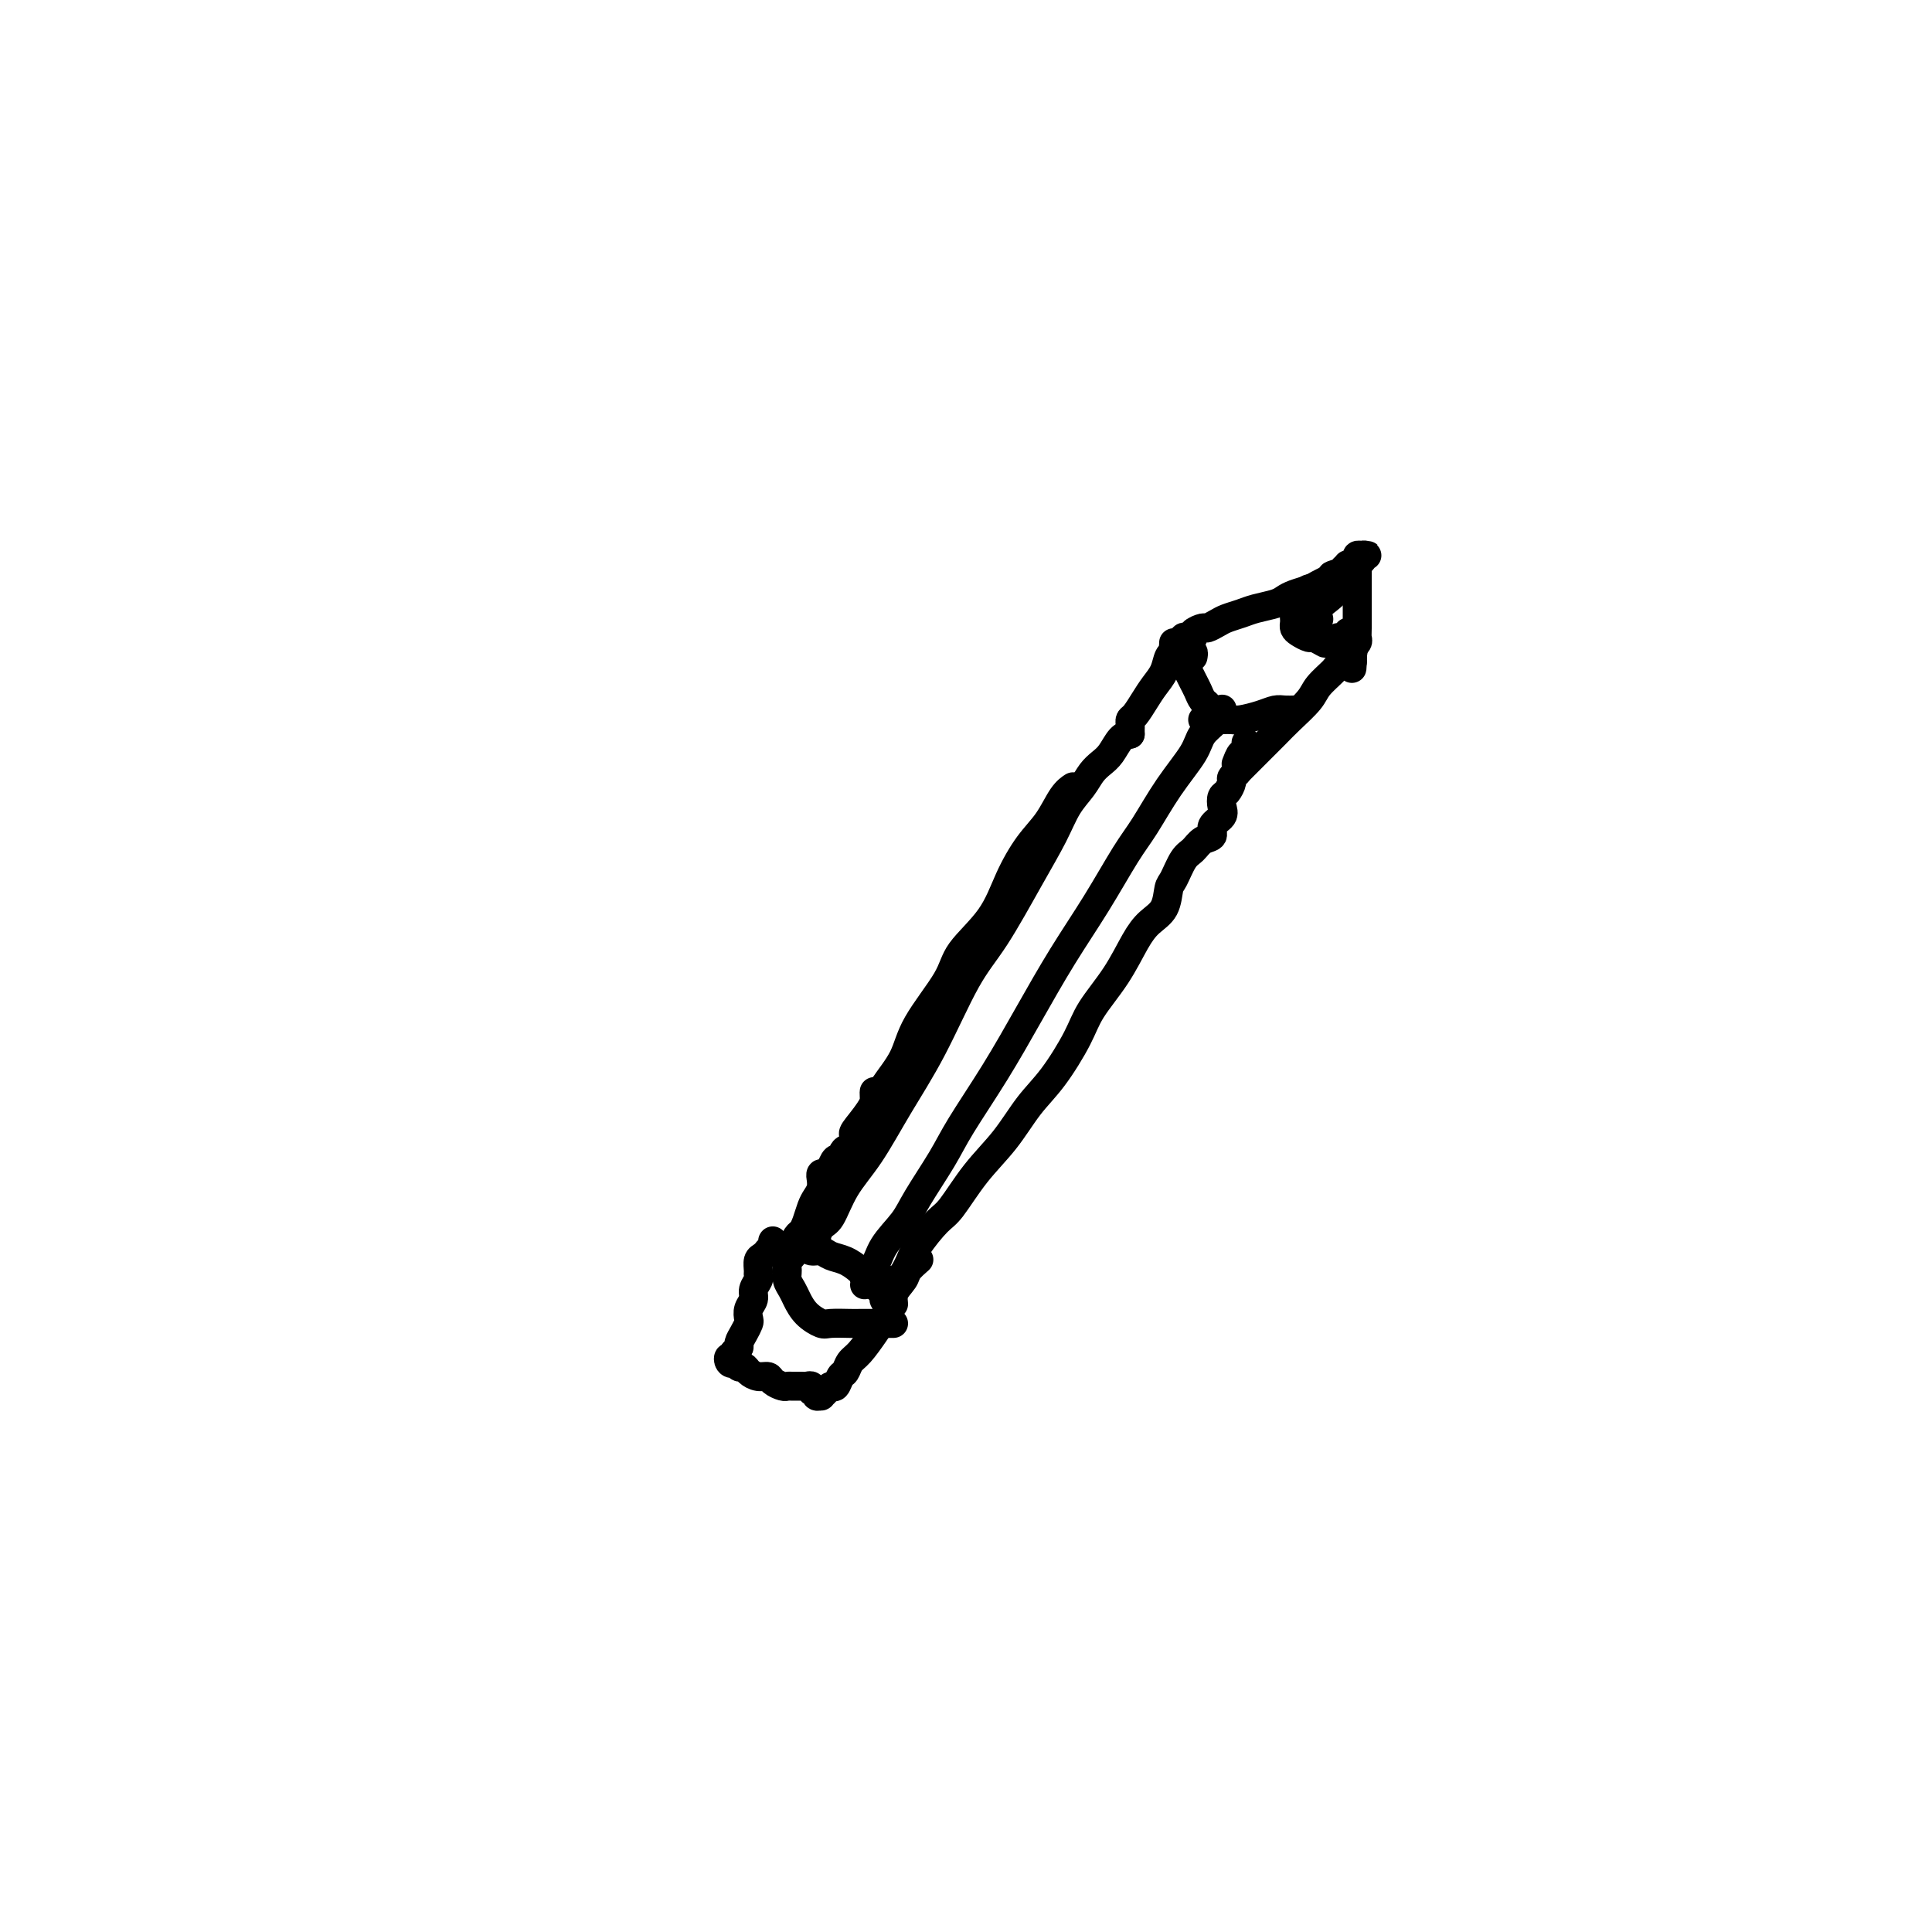 <svg viewBox='0 0 400 400' version='1.1' xmlns='http://www.w3.org/2000/svg' xmlns:xlink='http://www.w3.org/1999/xlink'><g fill='none' stroke='#000000' stroke-width='6' stroke-linecap='round' stroke-linejoin='round'><path d='M234,152c-0.666,0.132 -1.332,0.264 -2,1c-0.668,0.736 -1.337,2.075 -2,3c-0.663,0.925 -1.320,1.437 -2,2c-0.680,0.563 -1.382,1.176 -2,2c-0.618,0.824 -1.150,1.860 -2,3c-0.850,1.140 -2.017,2.383 -3,4c-0.983,1.617 -1.783,3.607 -3,6c-1.217,2.393 -2.852,5.188 -5,9c-2.148,3.812 -4.811,8.640 -7,12c-2.189,3.360 -3.906,5.253 -6,9c-2.094,3.747 -4.567,9.347 -7,14c-2.433,4.653 -4.826,8.358 -7,12c-2.174,3.642 -4.129,7.221 -6,10c-1.871,2.779 -3.658,4.759 -5,7c-1.342,2.241 -2.241,4.744 -3,6c-0.759,1.256 -1.380,1.265 -2,2c-0.620,0.735 -1.238,2.197 -2,3c-0.762,0.803 -1.667,0.947 -2,1c-0.333,0.053 -0.095,0.015 0,0c0.095,-0.015 0.048,-0.008 0,0'/><path d='M166,257c0.440,-0.081 0.879,-0.162 1,0c0.121,0.162 -0.078,0.568 0,1c0.078,0.432 0.433,0.892 1,1c0.567,0.108 1.346,-0.136 2,0c0.654,0.136 1.182,0.651 2,1c0.818,0.349 1.926,0.531 3,1c1.074,0.469 2.115,1.225 3,2c0.885,0.775 1.613,1.571 2,2c0.387,0.429 0.433,0.493 1,1c0.567,0.507 1.655,1.456 2,2c0.345,0.544 -0.052,0.682 0,1c0.052,0.318 0.552,0.816 1,1c0.448,0.184 0.842,0.052 1,0c0.158,-0.052 0.079,-0.026 0,0'/><path d='M185,266c-0.061,-0.491 -0.123,-0.982 0,-1c0.123,-0.018 0.429,0.438 1,0c0.571,-0.438 1.407,-1.770 2,-3c0.593,-1.230 0.944,-2.356 2,-4c1.056,-1.644 2.816,-3.804 4,-5c1.184,-1.196 1.792,-1.429 3,-3c1.208,-1.571 3.016,-4.481 5,-7c1.984,-2.519 4.143,-4.646 6,-7c1.857,-2.354 3.413,-4.934 5,-7c1.587,-2.066 3.205,-3.616 5,-6c1.795,-2.384 3.768,-5.601 5,-8c1.232,-2.399 1.724,-3.981 3,-6c1.276,-2.019 3.336,-4.474 5,-7c1.664,-2.526 2.931,-5.122 4,-7c1.069,-1.878 1.938,-3.039 3,-4c1.062,-0.961 2.315,-1.724 3,-3c0.685,-1.276 0.802,-3.067 1,-4c0.198,-0.933 0.478,-1.009 1,-2c0.522,-0.991 1.287,-2.898 2,-4c0.713,-1.102 1.376,-1.397 2,-2c0.624,-0.603 1.211,-1.512 2,-2c0.789,-0.488 1.780,-0.554 2,-1c0.220,-0.446 -0.331,-1.270 0,-2c0.331,-0.730 1.543,-1.365 2,-2c0.457,-0.635 0.160,-1.269 0,-2c-0.160,-0.731 -0.183,-1.559 0,-2c0.183,-0.441 0.571,-0.496 1,-1c0.429,-0.504 0.900,-1.458 1,-2c0.100,-0.542 -0.169,-0.671 0,-1c0.169,-0.329 0.777,-0.856 1,-1c0.223,-0.144 0.063,0.097 0,0c-0.063,-0.097 -0.027,-0.532 0,-1c0.027,-0.468 0.046,-0.970 0,-1c-0.046,-0.030 -0.156,0.412 0,0c0.156,-0.412 0.578,-1.677 1,-2c0.422,-0.323 0.844,0.298 1,0c0.156,-0.298 0.044,-1.514 0,-2c-0.044,-0.486 -0.022,-0.243 0,0'/><path d='M234,152c-0.005,-0.337 -0.009,-0.674 0,-1c0.009,-0.326 0.033,-0.643 0,-1c-0.033,-0.357 -0.121,-0.756 0,-1c0.121,-0.244 0.452,-0.335 1,-1c0.548,-0.665 1.313,-1.904 2,-3c0.687,-1.096 1.294,-2.047 2,-3c0.706,-0.953 1.510,-1.906 2,-3c0.490,-1.094 0.667,-2.328 1,-3c0.333,-0.672 0.821,-0.783 1,-1c0.179,-0.217 0.047,-0.542 0,-1c-0.047,-0.458 -0.010,-1.050 0,-1c0.010,0.050 -0.008,0.741 0,1c0.008,0.259 0.041,0.084 0,0c-0.041,-0.084 -0.155,-0.079 0,0c0.155,0.079 0.580,0.231 1,0c0.420,-0.231 0.835,-0.846 1,-1c0.165,-0.154 0.081,0.152 0,0c-0.081,-0.152 -0.158,-0.763 0,-1c0.158,-0.237 0.552,-0.101 1,0c0.448,0.101 0.949,0.168 1,0c0.051,-0.168 -0.349,-0.570 0,-1c0.349,-0.430 1.448,-0.889 2,-1c0.552,-0.111 0.558,0.125 1,0c0.442,-0.125 1.319,-0.611 2,-1c0.681,-0.389 1.166,-0.682 2,-1c0.834,-0.318 2.018,-0.663 3,-1c0.982,-0.337 1.761,-0.668 3,-1c1.239,-0.332 2.937,-0.666 4,-1c1.063,-0.334 1.492,-0.667 2,-1c0.508,-0.333 1.095,-0.667 2,-1c0.905,-0.333 2.128,-0.667 3,-1c0.872,-0.333 1.392,-0.667 2,-1c0.608,-0.333 1.304,-0.667 2,-1'/><path d='M275,120c5.128,-2.250 1.948,-1.374 1,-1c-0.948,0.374 0.337,0.245 1,0c0.663,-0.245 0.703,-0.605 1,-1c0.297,-0.395 0.849,-0.824 1,-1c0.151,-0.176 -0.099,-0.099 0,0c0.099,0.099 0.547,0.219 1,0c0.453,-0.219 0.909,-0.777 1,-1c0.091,-0.223 -0.185,-0.112 0,0c0.185,0.112 0.831,0.226 1,0c0.169,-0.226 -0.141,-0.793 0,-1c0.141,-0.207 0.731,-0.053 1,0c0.269,0.053 0.216,0.004 0,0c-0.216,-0.004 -0.594,0.037 -1,0c-0.406,-0.037 -0.841,-0.150 -1,0c-0.159,0.150 -0.043,0.565 0,1c0.043,0.435 0.011,0.892 0,1c-0.011,0.108 -0.003,-0.133 0,0c0.003,0.133 0.001,0.638 0,1c-0.001,0.362 -0.000,0.579 0,1c0.000,0.421 -0.000,1.044 0,2c0.000,0.956 0.001,2.245 0,3c-0.001,0.755 -0.004,0.977 0,2c0.004,1.023 0.015,2.847 0,4c-0.015,1.153 -0.057,1.633 0,2c0.057,0.367 0.211,0.619 0,1c-0.211,0.381 -0.789,0.890 -1,1c-0.211,0.110 -0.057,-0.178 0,0c0.057,0.178 0.015,0.821 0,1c-0.015,0.179 -0.004,-0.106 0,0c0.004,0.106 0.001,0.602 0,1c-0.001,0.398 -0.001,0.699 0,1'/><path d='M280,137c-0.171,3.078 -0.099,0.274 0,-1c0.099,-1.274 0.225,-1.018 0,-1c-0.225,0.018 -0.800,-0.202 -1,0c-0.200,0.202 -0.027,0.826 0,1c0.027,0.174 -0.094,-0.102 0,0c0.094,0.102 0.403,0.581 0,1c-0.403,0.419 -1.518,0.776 -2,1c-0.482,0.224 -0.329,0.313 -1,1c-0.671,0.687 -2.164,1.972 -3,3c-0.836,1.028 -1.015,1.799 -2,3c-0.985,1.201 -2.775,2.833 -4,4c-1.225,1.167 -1.883,1.868 -3,3c-1.117,1.132 -2.691,2.695 -4,4c-1.309,1.305 -2.352,2.351 -3,3c-0.648,0.649 -0.899,0.900 -1,1c-0.101,0.100 -0.050,0.050 0,0'/><path d='M247,136c0.083,-0.423 0.166,-0.845 0,-1c-0.166,-0.155 -0.580,-0.042 -1,0c-0.420,0.042 -0.844,0.015 -1,0c-0.156,-0.015 -0.043,-0.016 0,0c0.043,0.016 0.014,0.049 0,0c-0.014,-0.049 -0.015,-0.179 0,0c0.015,0.179 0.046,0.666 0,1c-0.046,0.334 -0.167,0.513 0,1c0.167,0.487 0.623,1.282 1,2c0.377,0.718 0.675,1.359 1,2c0.325,0.641 0.676,1.281 1,2c0.324,0.719 0.623,1.516 1,2c0.377,0.484 0.834,0.655 1,1c0.166,0.345 0.041,0.863 0,1c-0.041,0.137 0.002,-0.107 0,0c-0.002,0.107 -0.050,0.565 0,1c0.050,0.435 0.198,0.849 0,1c-0.198,0.151 -0.741,0.041 -1,0c-0.259,-0.041 -0.235,-0.011 0,0c0.235,0.011 0.680,0.004 1,0c0.320,-0.004 0.515,-0.004 1,0c0.485,0.004 1.260,0.011 2,0c0.740,-0.011 1.444,-0.042 2,0c0.556,0.042 0.966,0.155 2,0c1.034,-0.155 2.694,-0.577 4,-1c1.306,-0.423 2.257,-0.845 3,-1c0.743,-0.155 1.277,-0.042 2,0c0.723,0.042 1.635,0.012 2,0c0.365,-0.012 0.182,-0.006 0,0'/><path d='M253,147c0.030,-0.157 0.060,-0.314 0,0c-0.060,0.314 -0.210,1.098 -1,2c-0.790,0.902 -2.218,1.923 -3,3c-0.782,1.077 -0.916,2.209 -2,4c-1.084,1.791 -3.116,4.242 -5,7c-1.884,2.758 -3.618,5.825 -5,8c-1.382,2.175 -2.411,3.458 -4,6c-1.589,2.542 -3.738,6.342 -6,10c-2.262,3.658 -4.637,7.174 -7,11c-2.363,3.826 -4.713,7.962 -7,12c-2.287,4.038 -4.512,7.979 -7,12c-2.488,4.021 -5.241,8.122 -7,11c-1.759,2.878 -2.526,4.533 -4,7c-1.474,2.467 -3.656,5.745 -5,8c-1.344,2.255 -1.849,3.486 -3,5c-1.151,1.514 -2.950,3.309 -4,5c-1.050,1.691 -1.353,3.276 -2,4c-0.647,0.724 -1.637,0.586 -2,1c-0.363,0.414 -0.098,1.381 0,2c0.098,0.619 0.028,0.891 0,1c-0.028,0.109 -0.014,0.054 0,0'/><path d='M168,257c-0.115,-0.023 -0.231,-0.046 0,0c0.231,0.046 0.807,0.160 1,0c0.193,-0.160 0.001,-0.594 0,-1c-0.001,-0.406 0.189,-0.786 0,-1c-0.189,-0.214 -0.758,-0.264 -1,0c-0.242,0.264 -0.158,0.841 0,1c0.158,0.159 0.389,-0.101 0,0c-0.389,0.101 -1.399,0.563 -2,1c-0.601,0.437 -0.792,0.849 -1,1c-0.208,0.151 -0.434,0.042 -1,0c-0.566,-0.042 -1.472,-0.015 -2,0c-0.528,0.015 -0.677,0.018 -1,0c-0.323,-0.018 -0.819,-0.058 -1,0c-0.181,0.058 -0.047,0.214 0,0c0.047,-0.214 0.009,-0.800 0,-1c-0.009,-0.200 0.012,-0.016 0,0c-0.012,0.016 -0.059,-0.136 0,0c0.059,0.136 0.222,0.560 0,1c-0.222,0.440 -0.830,0.895 -1,1c-0.170,0.105 0.098,-0.140 0,0c-0.098,0.140 -0.561,0.667 -1,1c-0.439,0.333 -0.854,0.473 -1,1c-0.146,0.527 -0.024,1.439 0,2c0.024,0.561 -0.050,0.769 0,1c0.050,0.231 0.223,0.486 0,1c-0.223,0.514 -0.844,1.289 -1,2c-0.156,0.711 0.152,1.359 0,2c-0.152,0.641 -0.763,1.275 -1,2c-0.237,0.725 -0.101,1.542 0,2c0.101,0.458 0.168,0.556 0,1c-0.168,0.444 -0.571,1.232 -1,2c-0.429,0.768 -0.885,1.514 -1,2c-0.115,0.486 0.110,0.710 0,1c-0.110,0.290 -0.555,0.645 -1,1'/><path d='M152,280c-0.789,3.111 -0.260,1.387 0,1c0.260,-0.387 0.251,0.562 0,1c-0.251,0.438 -0.743,0.365 -1,0c-0.257,-0.365 -0.280,-1.022 0,-1c0.280,0.022 0.863,0.723 1,1c0.137,0.277 -0.171,0.129 0,0c0.171,-0.129 0.822,-0.241 1,0c0.178,0.241 -0.117,0.834 0,1c0.117,0.166 0.646,-0.096 1,0c0.354,0.096 0.532,0.551 1,1c0.468,0.449 1.225,0.891 2,1c0.775,0.109 1.569,-0.114 2,0c0.431,0.114 0.501,0.566 1,1c0.499,0.434 1.429,0.849 2,1c0.571,0.151 0.784,0.040 1,0c0.216,-0.040 0.435,-0.007 1,0c0.565,0.007 1.476,-0.013 2,0c0.524,0.013 0.661,0.060 1,0c0.339,-0.060 0.879,-0.226 1,0c0.121,0.226 -0.179,0.846 0,1c0.179,0.154 0.835,-0.158 1,0c0.165,0.158 -0.163,0.784 0,1c0.163,0.216 0.817,0.021 1,0c0.183,-0.021 -0.106,0.131 0,0c0.106,-0.131 0.606,-0.545 1,-1c0.394,-0.455 0.682,-0.951 1,-1c0.318,-0.049 0.664,0.351 1,0c0.336,-0.351 0.660,-1.451 1,-2c0.340,-0.549 0.696,-0.545 1,-1c0.304,-0.455 0.556,-1.369 1,-2c0.444,-0.631 1.081,-0.977 2,-2c0.919,-1.023 2.120,-2.721 3,-4c0.880,-1.279 1.440,-2.140 2,-3'/><path d='M183,273c2.505,-3.295 1.768,-4.032 2,-5c0.232,-0.968 1.433,-2.167 2,-3c0.567,-0.833 0.499,-1.301 1,-2c0.501,-0.699 1.572,-1.628 2,-2c0.428,-0.372 0.214,-0.186 0,0'/><path d='M164,260c-0.002,-0.430 -0.004,-0.859 0,-1c0.004,-0.141 0.015,0.007 0,0c-0.015,-0.007 -0.058,-0.168 0,0c0.058,0.168 0.215,0.664 0,1c-0.215,0.336 -0.801,0.512 -1,1c-0.199,0.488 -0.010,1.289 0,2c0.010,0.711 -0.159,1.333 0,2c0.159,0.667 0.645,1.380 1,2c0.355,0.620 0.578,1.147 1,2c0.422,0.853 1.042,2.032 2,3c0.958,0.968 2.252,1.723 3,2c0.748,0.277 0.950,0.074 2,0c1.050,-0.074 2.950,-0.020 4,0c1.050,0.020 1.252,0.005 2,0c0.748,-0.005 2.043,-0.001 3,0c0.957,0.001 1.576,0.000 2,0c0.424,-0.000 0.653,-0.000 1,0c0.347,0.000 0.814,0.000 1,0c0.186,-0.000 0.093,-0.000 0,0'/><path d='M163,259c0.333,-0.216 0.667,-0.432 1,-1c0.333,-0.568 0.666,-1.489 1,-2c0.334,-0.511 0.668,-0.612 1,-1c0.332,-0.388 0.663,-1.064 1,-2c0.337,-0.936 0.679,-2.132 1,-3c0.321,-0.868 0.622,-1.408 1,-2c0.378,-0.592 0.833,-1.234 1,-2c0.167,-0.766 0.048,-1.654 0,-2c-0.048,-0.346 -0.023,-0.150 0,0c0.023,0.150 0.044,0.253 0,0c-0.044,-0.253 -0.152,-0.860 0,-1c0.152,-0.140 0.566,0.189 1,0c0.434,-0.189 0.888,-0.896 1,-1c0.112,-0.104 -0.120,0.394 0,0c0.120,-0.394 0.591,-1.681 1,-2c0.409,-0.319 0.758,0.329 1,0c0.242,-0.329 0.379,-1.635 1,-2c0.621,-0.365 1.725,0.213 2,0c0.275,-0.213 -0.280,-1.216 0,-2c0.280,-0.784 1.396,-1.348 2,-2c0.604,-0.652 0.698,-1.390 1,-2c0.302,-0.610 0.813,-1.091 1,-2c0.187,-0.909 0.050,-2.245 0,-3c-0.050,-0.755 -0.014,-0.930 0,-1c0.014,-0.070 0.007,-0.035 0,0'/><path d='M177,235c-0.278,-0.083 -0.556,-0.167 0,-1c0.556,-0.833 1.946,-2.417 3,-4c1.054,-1.583 1.773,-3.166 3,-5c1.227,-1.834 2.961,-3.919 4,-6c1.039,-2.081 1.383,-4.157 3,-7c1.617,-2.843 4.508,-6.451 6,-9c1.492,-2.549 1.586,-4.038 3,-6c1.414,-1.962 4.150,-4.395 6,-7c1.850,-2.605 2.815,-5.381 4,-8c1.185,-2.619 2.591,-5.080 4,-7c1.409,-1.920 2.821,-3.298 4,-5c1.179,-1.702 2.125,-3.727 3,-5c0.875,-1.273 1.679,-1.792 2,-2c0.321,-0.208 0.161,-0.104 0,0'/><path d='M271,122c-0.004,-0.007 -0.008,-0.014 0,0c0.008,0.014 0.026,0.048 0,0c-0.026,-0.048 -0.098,-0.178 0,0c0.098,0.178 0.366,0.663 0,1c-0.366,0.337 -1.367,0.524 -2,1c-0.633,0.476 -0.900,1.241 -1,2c-0.100,0.759 -0.034,1.514 0,2c0.034,0.486 0.035,0.704 0,1c-0.035,0.296 -0.108,0.671 0,1c0.108,0.329 0.395,0.611 1,1c0.605,0.389 1.528,0.885 2,1c0.472,0.115 0.493,-0.150 1,0c0.507,0.150 1.498,0.716 2,1c0.502,0.284 0.513,0.286 1,0c0.487,-0.286 1.450,-0.860 2,-1c0.550,-0.140 0.686,0.155 1,0c0.314,-0.155 0.804,-0.758 1,-1c0.196,-0.242 0.098,-0.121 0,0'/><path d='M281,118c-0.750,0.357 -1.501,0.714 -2,1c-0.499,0.286 -0.747,0.501 -1,1c-0.253,0.499 -0.513,1.283 -1,2c-0.487,0.717 -1.203,1.367 -2,2c-0.797,0.633 -1.676,1.247 -2,2c-0.324,0.753 -0.093,1.644 0,2c0.093,0.356 0.046,0.178 0,0'/></g>
</svg>